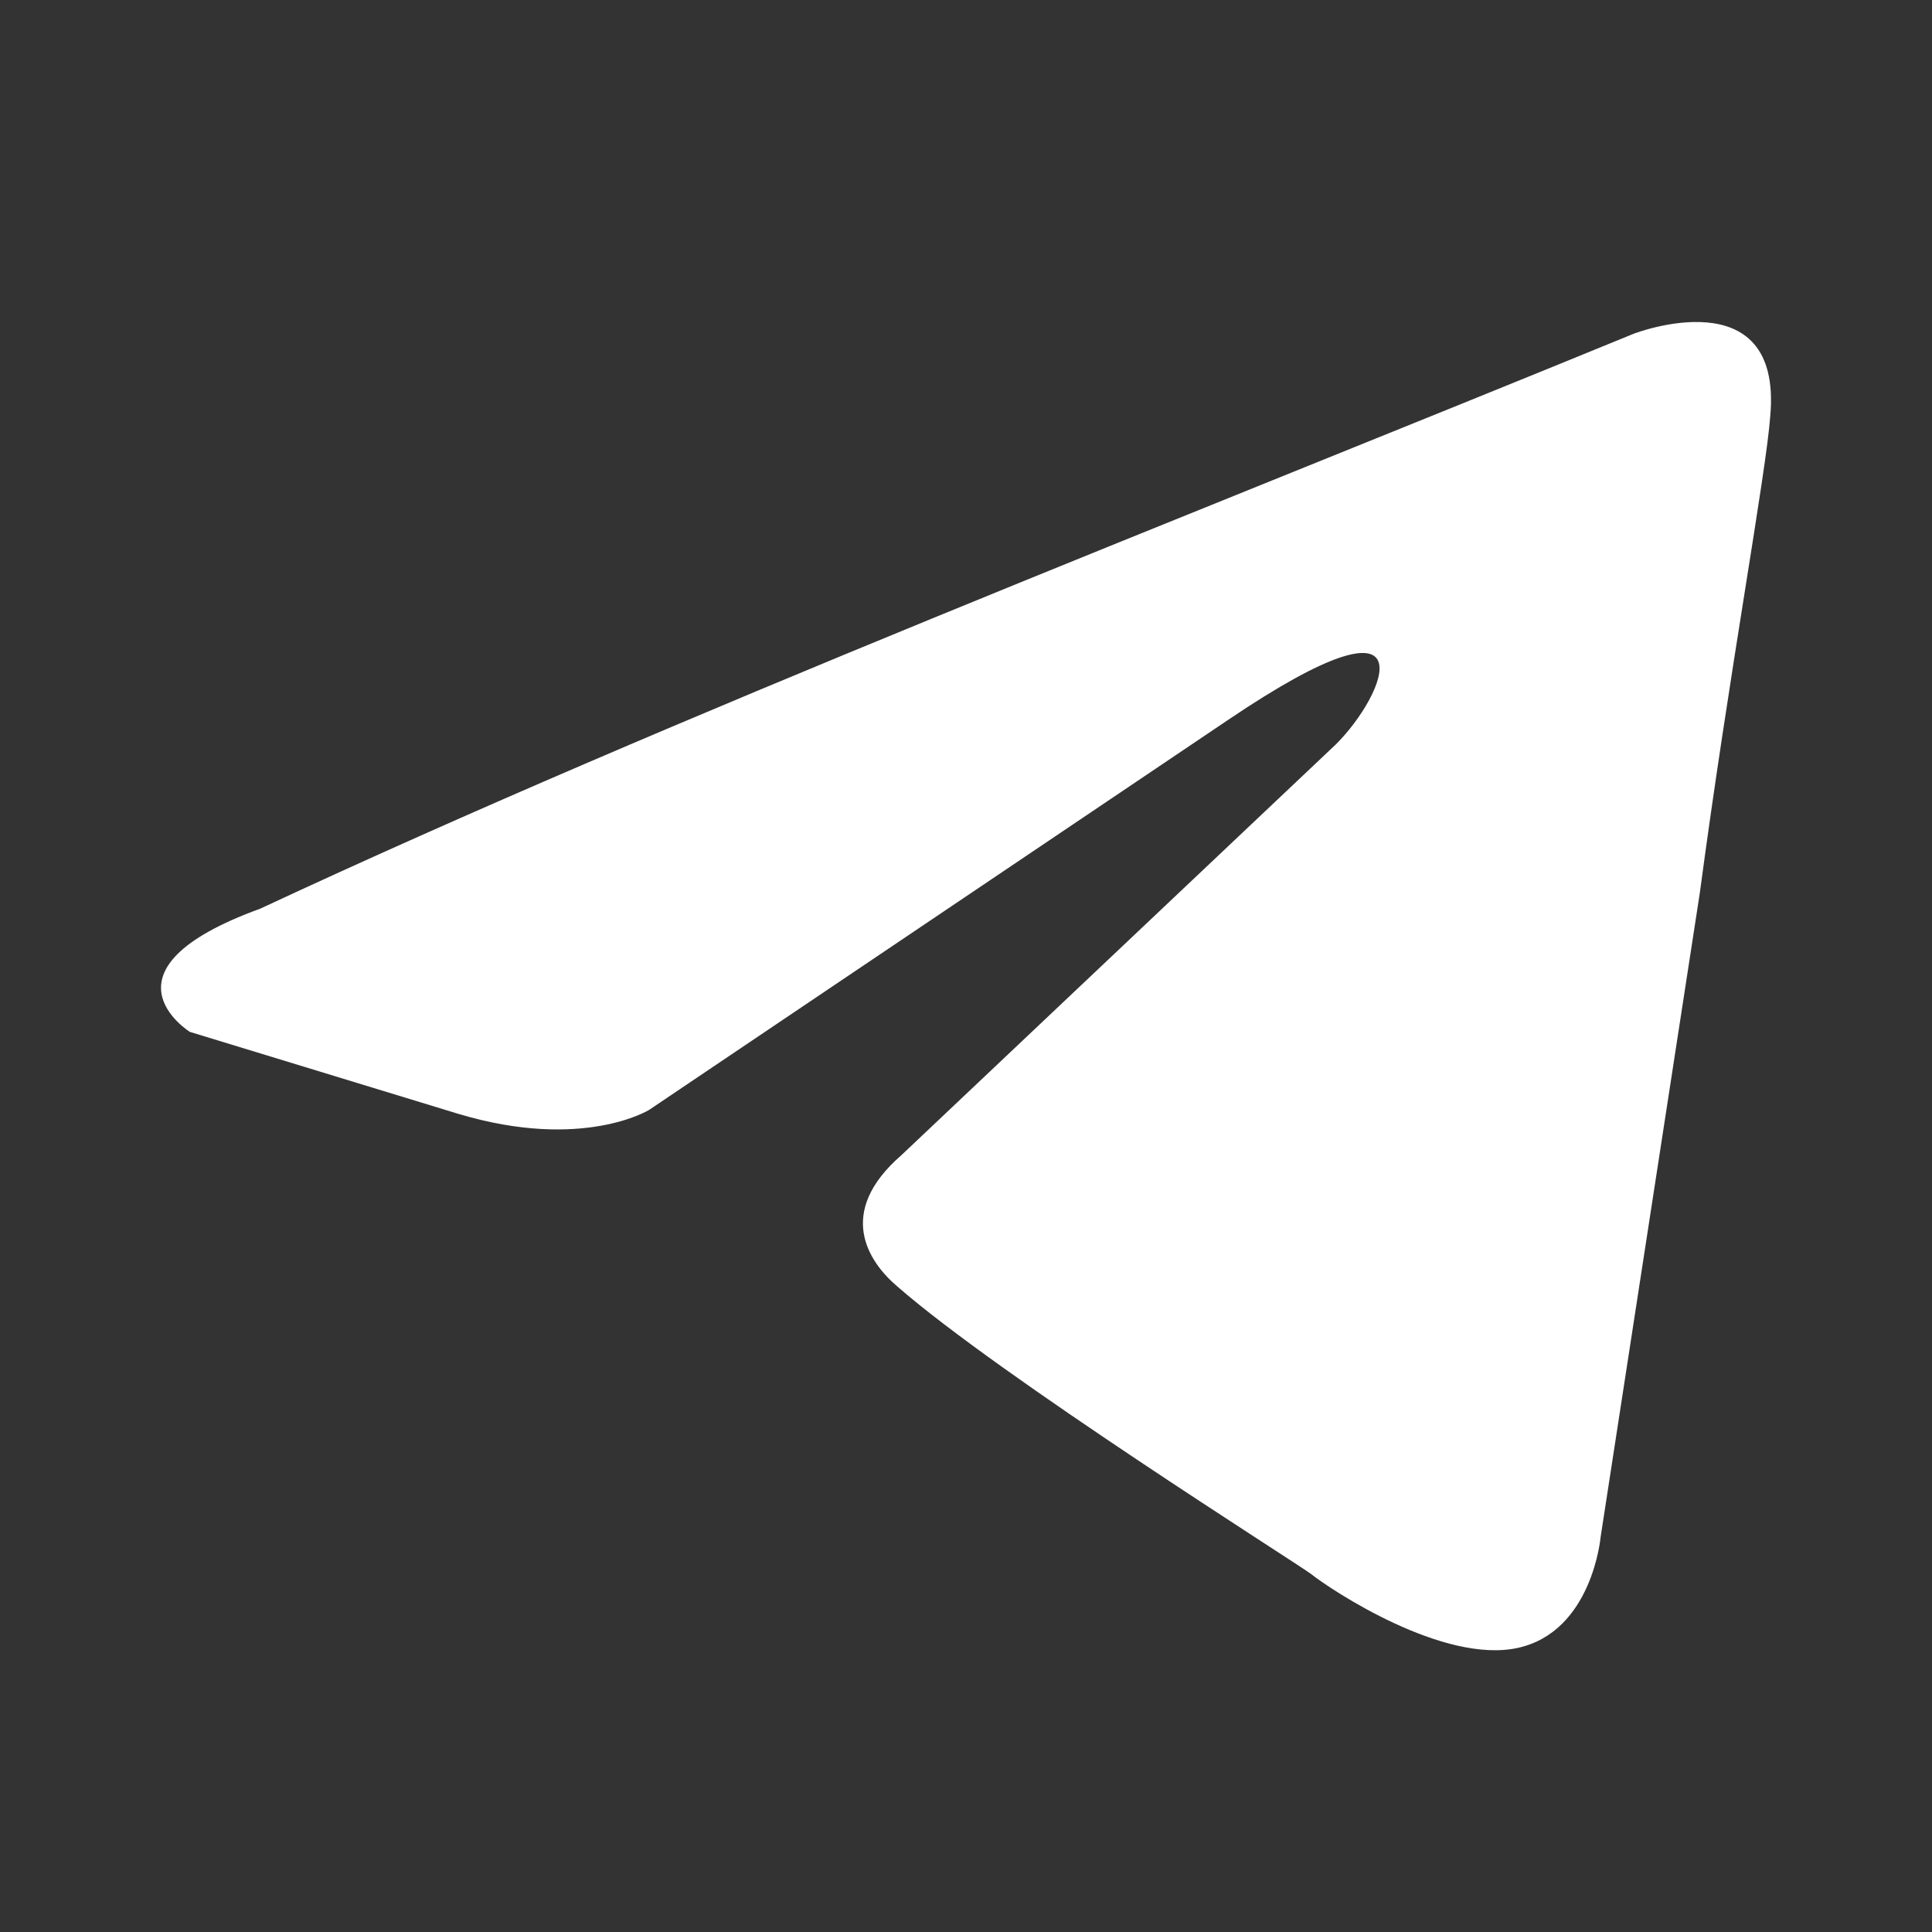 <?xml version="1.0" encoding="UTF-8"?> <svg xmlns="http://www.w3.org/2000/svg" width="48" height="48" viewBox="0 0 48 48" fill="none"><rect x="0" y="0" width="48" height="48" fill="#333333" stroke="none"/> <path d="M40.59 8.291C40.59 8.291 44.29 6.863 43.982 10.332C43.879 11.76 42.954 16.76 42.234 22.168L39.767 38.186C39.767 38.186 39.562 40.533 37.712 40.941C35.862 41.349 33.087 39.513 32.572 39.105C32.161 38.799 24.864 34.207 22.294 31.962C21.574 31.35 20.752 30.126 22.397 28.698L33.189 18.494C34.423 17.27 35.656 14.413 30.517 17.882L16.127 27.575C16.127 27.575 14.482 28.596 11.399 27.677L4.718 25.637C4.718 25.637 2.251 24.106 6.465 22.576C16.744 17.78 29.386 12.883 40.59 8.291Z" fill="white"></path> </svg> 